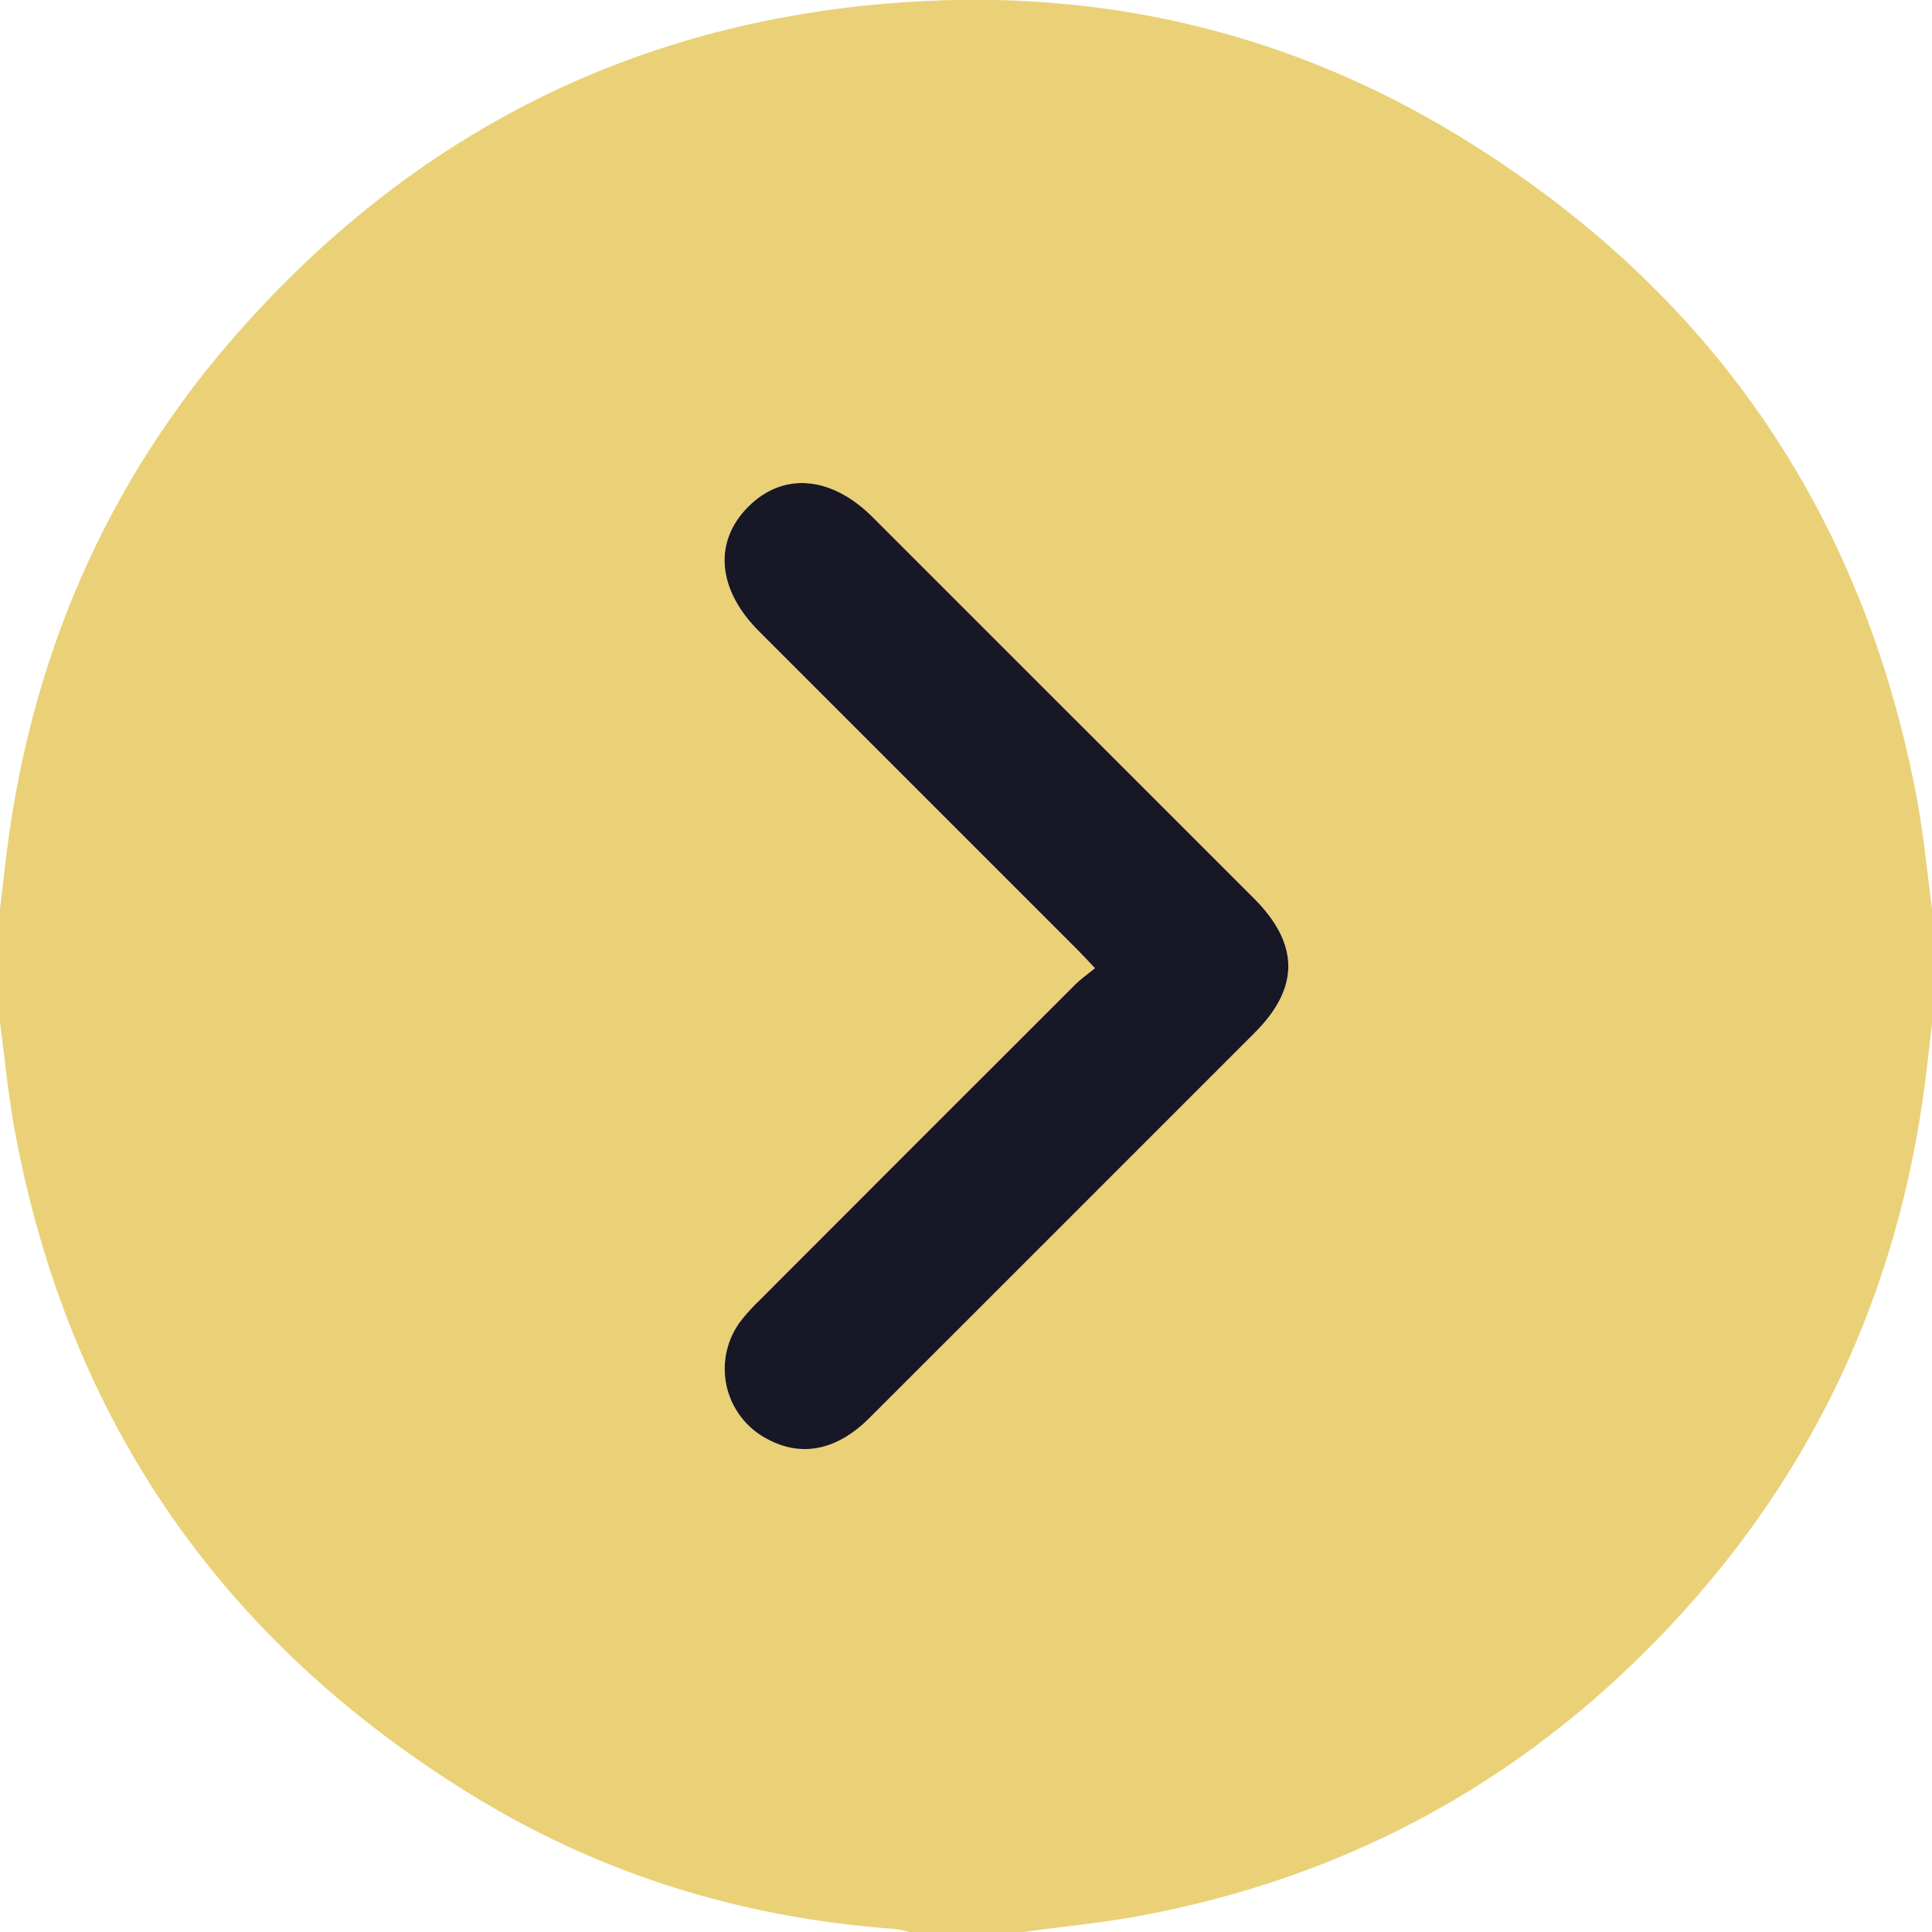 <svg width="42" height="42" viewBox="0 0 42 42" fill="none" xmlns="http://www.w3.org/2000/svg">
<g clip-path="url(#clip0_466_117)">
<path d="M22.23 42.001H19.77C19.666 41.97 19.56 41.948 19.453 41.933C16.171 41.701 13.095 40.761 10.291 39.043C4.85 35.709 1.502 30.902 0.327 24.613C0.179 23.826 0.108 23.024 0 22.23V19.765C0.034 19.469 0.068 19.174 0.103 18.879C0.599 14.433 2.269 10.49 5.248 7.146C9.204 2.704 14.181 0.311 20.116 0.022C24.259 -0.183 28.153 0.787 31.703 2.949C37.153 6.274 40.498 11.09 41.675 17.381C41.823 18.168 41.894 18.969 42.002 19.765V22.23C41.968 22.525 41.934 22.82 41.9 23.116C41.397 27.636 39.671 31.621 36.625 35.001C33.391 38.589 29.385 40.83 24.618 41.678C23.827 41.814 23.026 41.893 22.23 42.001ZM23.803 21.044C23.637 21.179 23.501 21.274 23.385 21.389C21.093 23.678 18.803 25.968 16.515 28.259C16.377 28.392 16.248 28.533 16.127 28.682C15.97 28.88 15.858 29.111 15.8 29.358C15.742 29.605 15.739 29.862 15.792 30.11C15.844 30.358 15.951 30.592 16.104 30.794C16.257 30.996 16.453 31.162 16.678 31.279C17.423 31.681 18.194 31.528 18.899 30.824C21.694 28.033 24.487 25.24 27.279 22.446C28.256 21.469 28.25 20.517 27.262 19.529L18.97 11.242C18.067 10.341 17.021 10.255 16.264 11.018C15.506 11.781 15.595 12.819 16.501 13.724L23.429 20.653C23.533 20.758 23.632 20.867 23.803 21.047V21.044Z" fill="#EAD177"/>
<path d="M23.804 21.047C23.633 20.867 23.534 20.758 23.429 20.653L16.5 13.724C15.595 12.819 15.505 11.78 16.264 11.018C17.022 10.256 18.067 10.341 18.97 11.242L27.262 19.532C28.249 20.521 28.256 21.472 27.278 22.449C24.487 25.243 21.693 28.035 18.899 30.827C18.193 31.532 17.423 31.685 16.678 31.282C16.453 31.165 16.257 30.999 16.104 30.797C15.951 30.595 15.844 30.362 15.791 30.113C15.739 29.865 15.742 29.608 15.8 29.361C15.858 29.114 15.97 28.884 16.127 28.685C16.247 28.536 16.377 28.395 16.515 28.263C18.803 25.97 21.094 23.68 23.385 21.392C23.502 21.277 23.638 21.182 23.804 21.047Z" fill="#181726"/>
</g>
<defs>
<clipPath id="clip0_466_117">
<rect width="42" height="42" fill="white"/>
</clipPath>
</defs>
</svg>
